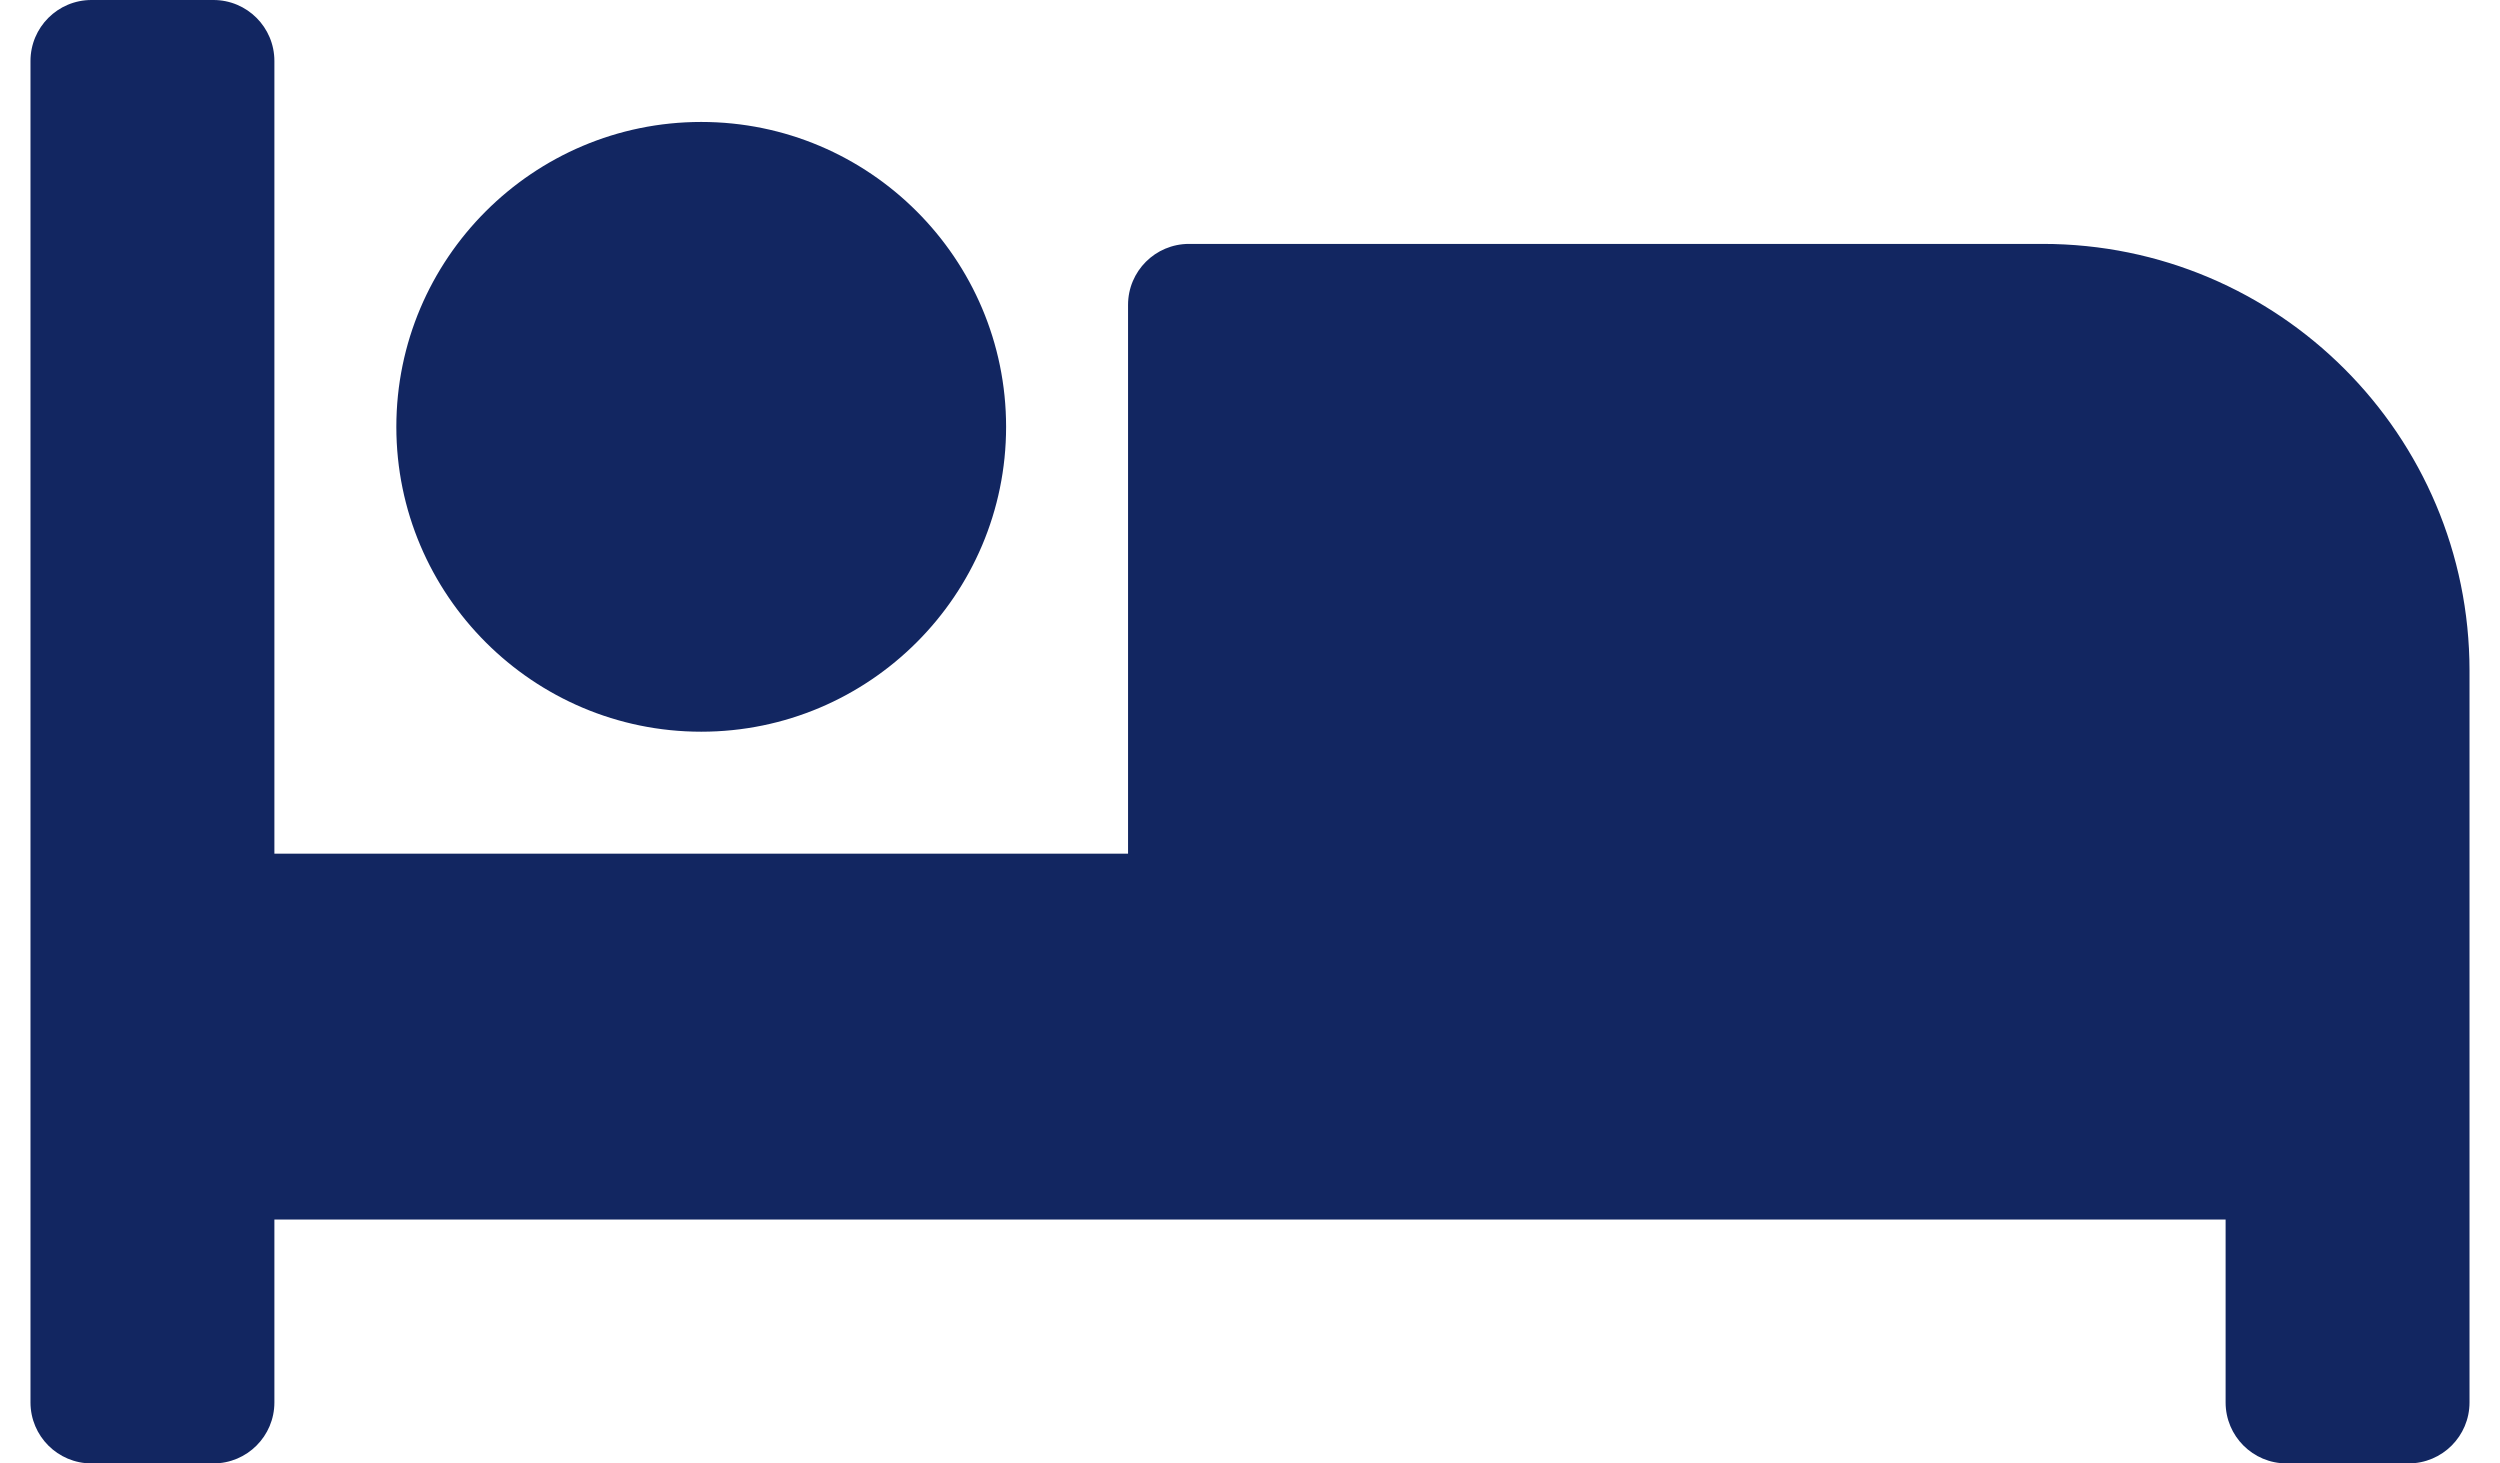 <svg width="41" height="24" viewBox="0 0 41 24" fill="none" xmlns="http://www.w3.org/2000/svg">
<path d="M11.5 12C14.257 12 16.5 9.757 16.5 7C16.5 4.243 14.257 2 11.5 2C8.743 2 6.5 4.243 6.5 7C6.5 9.757 8.743 12 11.5 12ZM33.5 4H19.5C18.948 4 18.5 4.447 18.5 5V14H4.5V1C4.5 0.448 4.053 0 3.5 0H1.5C0.948 0 0.5 0.448 0.5 1V23C0.5 23.552 0.948 24 1.5 24H3.5C4.053 24 4.5 23.552 4.5 23V20H36.5V23C36.5 23.552 36.947 24 37.5 24H39.5C40.053 24 40.5 23.552 40.5 23V11C40.5 7.134 37.366 4 33.5 4Z" fill="#122661"/>
</svg>
